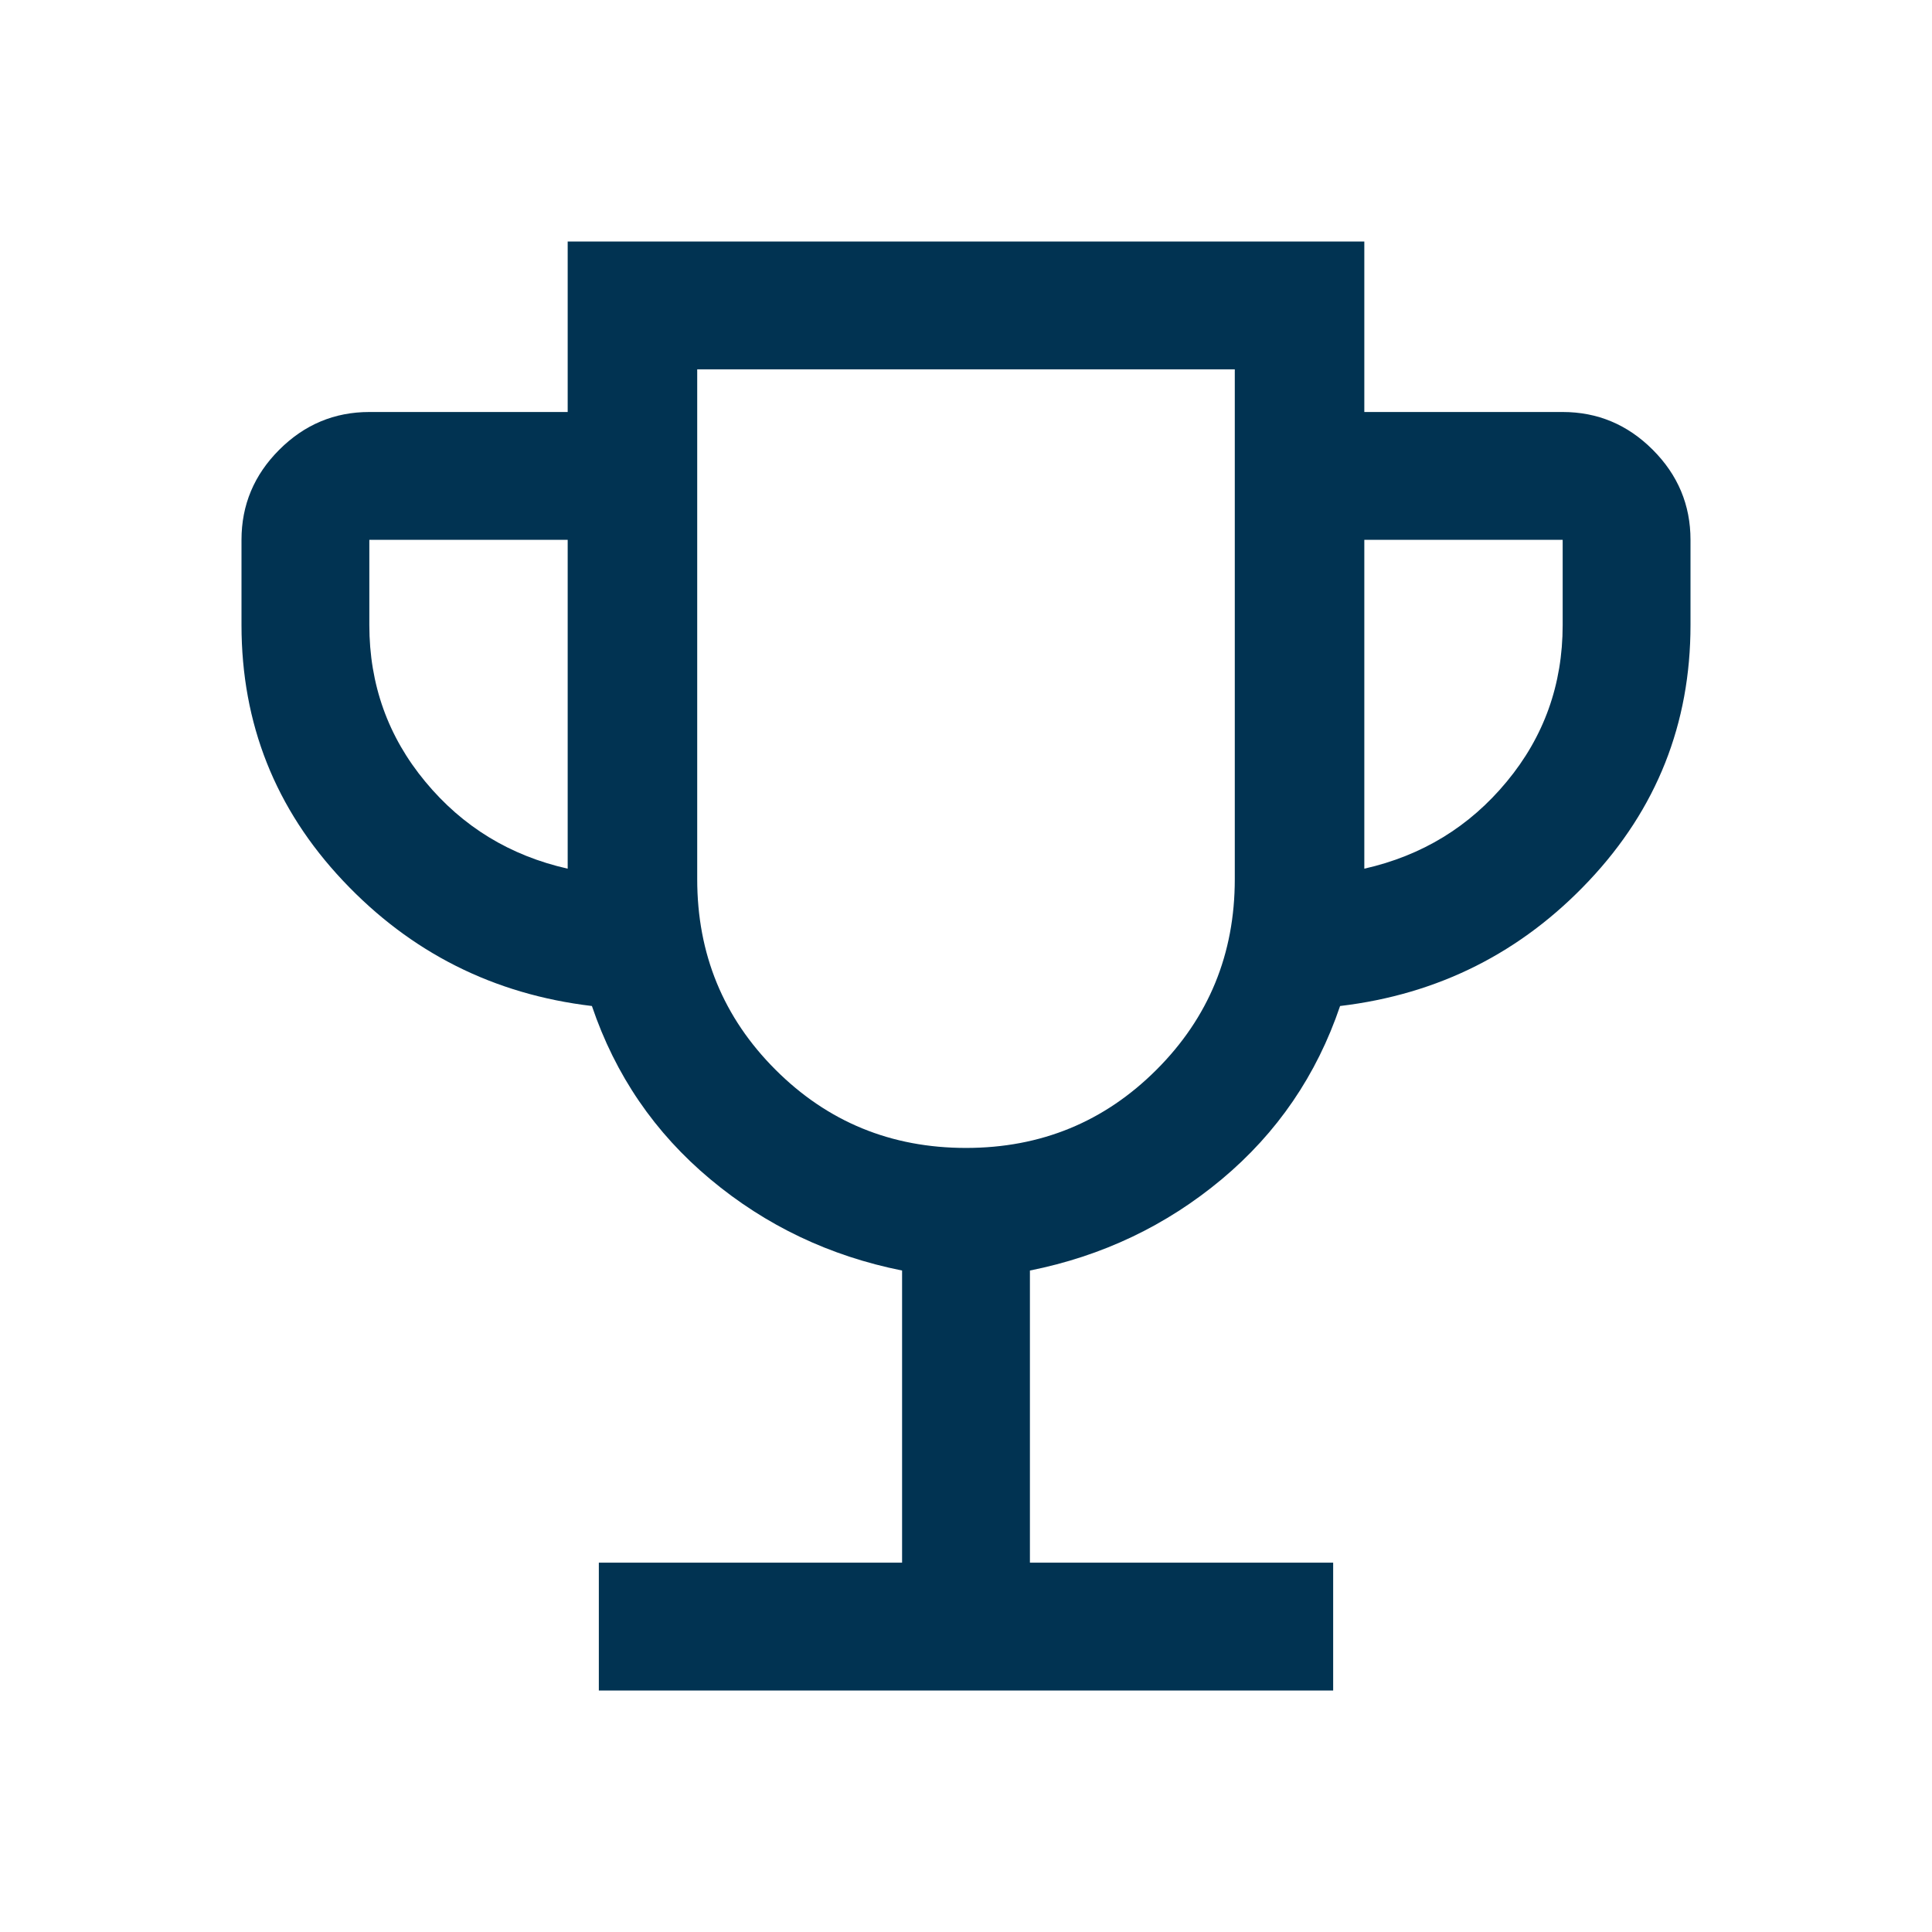 <svg xmlns="http://www.w3.org/2000/svg" fill="none" viewBox="0 0 24 24" height="24" width="24">
<mask height="24" width="24" y="0" x="0" maskUnits="userSpaceOnUse" style="mask-type:alpha" id="mask0_2926_6452">
<rect fill="#D9D9D9" height="24" width="24"></rect>
</mask>
<g mask="url(#mask0_2926_6452)">
<path fill="#013352" d="M7.439 21V19.412H11.206V15.783C10.307 15.603 9.513 15.225 8.824 14.649C8.134 14.073 7.644 13.356 7.353 12.497C6.132 12.352 5.101 11.833 4.261 10.941C3.42 10.049 3 8.99 3 7.765V6.706C3 6.273 3.156 5.9 3.469 5.587C3.782 5.274 4.155 5.118 4.588 5.118H7.052V3H16.948V5.118H19.412C19.845 5.118 20.218 5.274 20.531 5.587C20.844 5.9 21 6.273 21 6.706V7.765C21 8.99 20.58 10.049 19.739 10.941C18.899 11.833 17.868 12.352 16.647 12.497C16.356 13.356 15.866 14.073 15.177 14.649C14.487 15.225 13.693 15.603 12.794 15.783V19.412H16.561V21H7.439ZM7.052 10.791V6.706H4.588V7.765C4.588 8.503 4.82 9.152 5.283 9.71C5.745 10.269 6.335 10.629 7.052 10.791ZM12 14.26C12.93 14.26 13.719 13.936 14.367 13.288C15.015 12.64 15.339 11.851 15.339 10.921V4.588H8.661V10.921C8.661 11.851 8.985 12.64 9.633 13.288C10.281 13.936 11.07 14.26 12 14.26ZM16.948 10.791C17.665 10.629 18.255 10.269 18.717 9.71C19.18 9.152 19.412 8.503 19.412 7.765V6.706H16.948V10.791Z"></path>
</g>
</svg>
